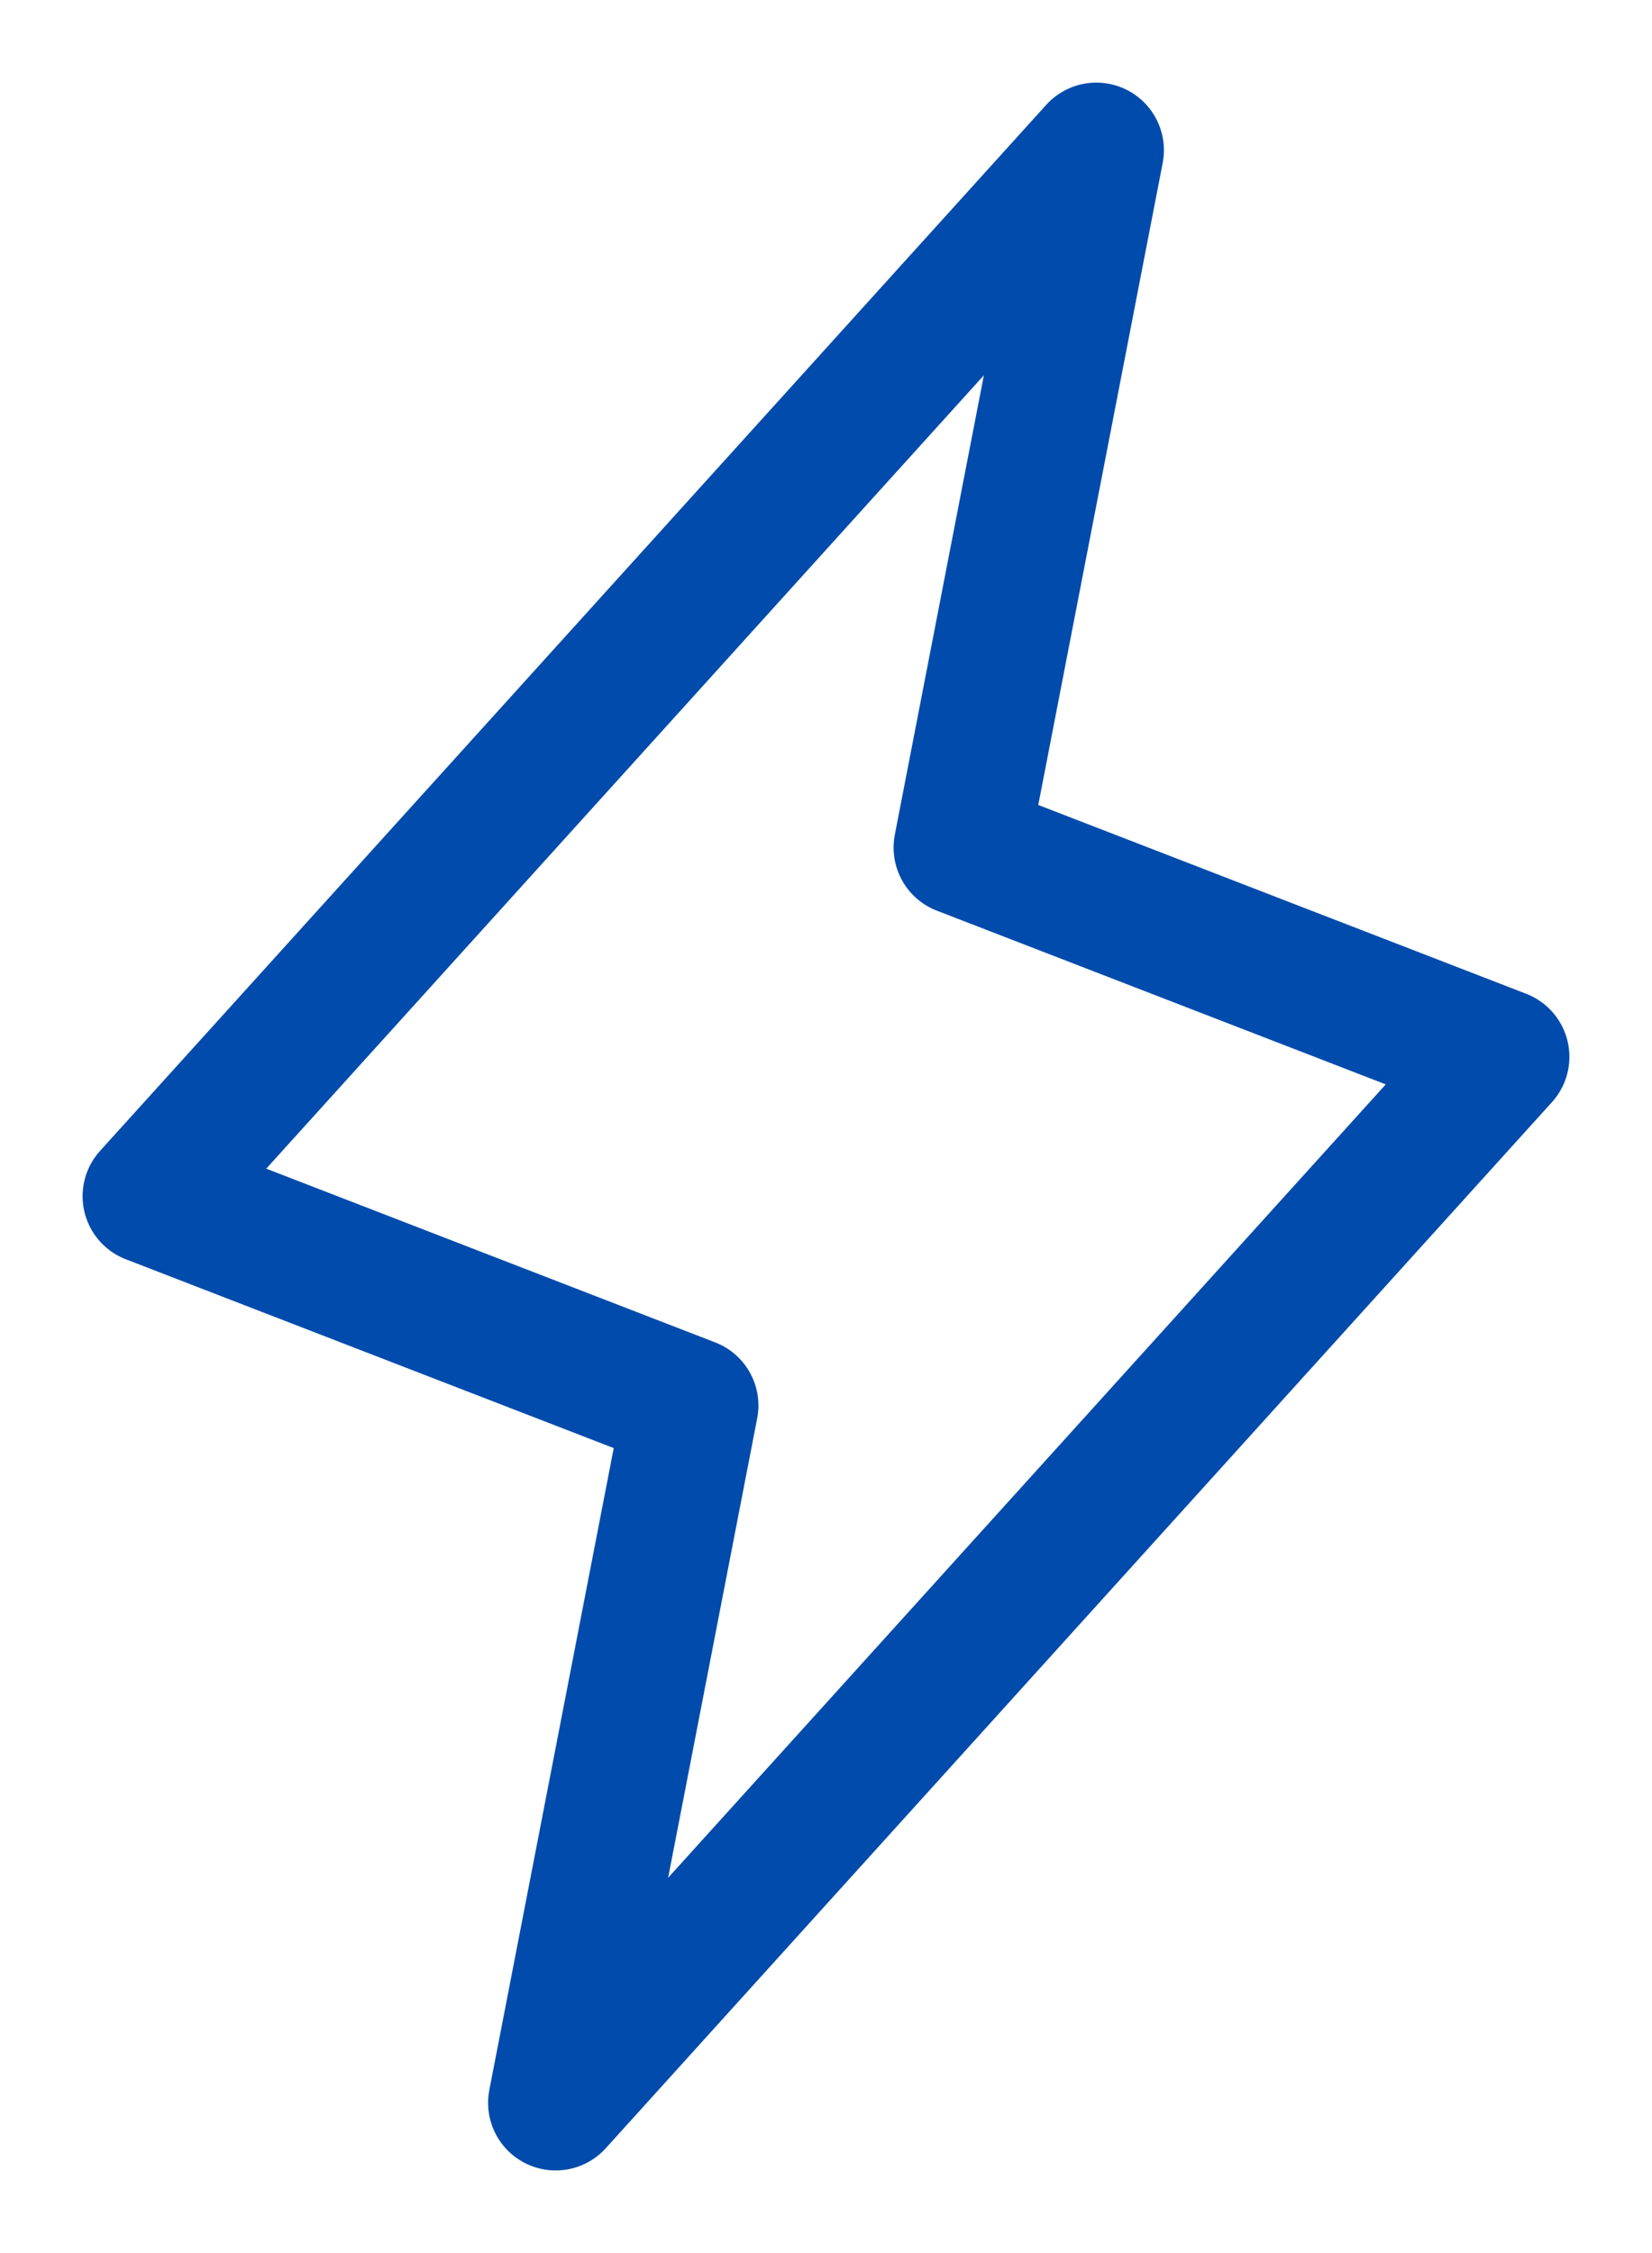 <svg width="11" height="15" viewBox="0 0 11 15" fill="none" xmlns="http://www.w3.org/2000/svg">
<path d="M3.7 14L4.6 9.357L1 7.964L7.3 1L6.4 5.643L10 7.036L3.7 14Z" stroke="#014BAC" stroke-width="0.9" stroke-linecap="round" stroke-linejoin="round"/>
</svg>
